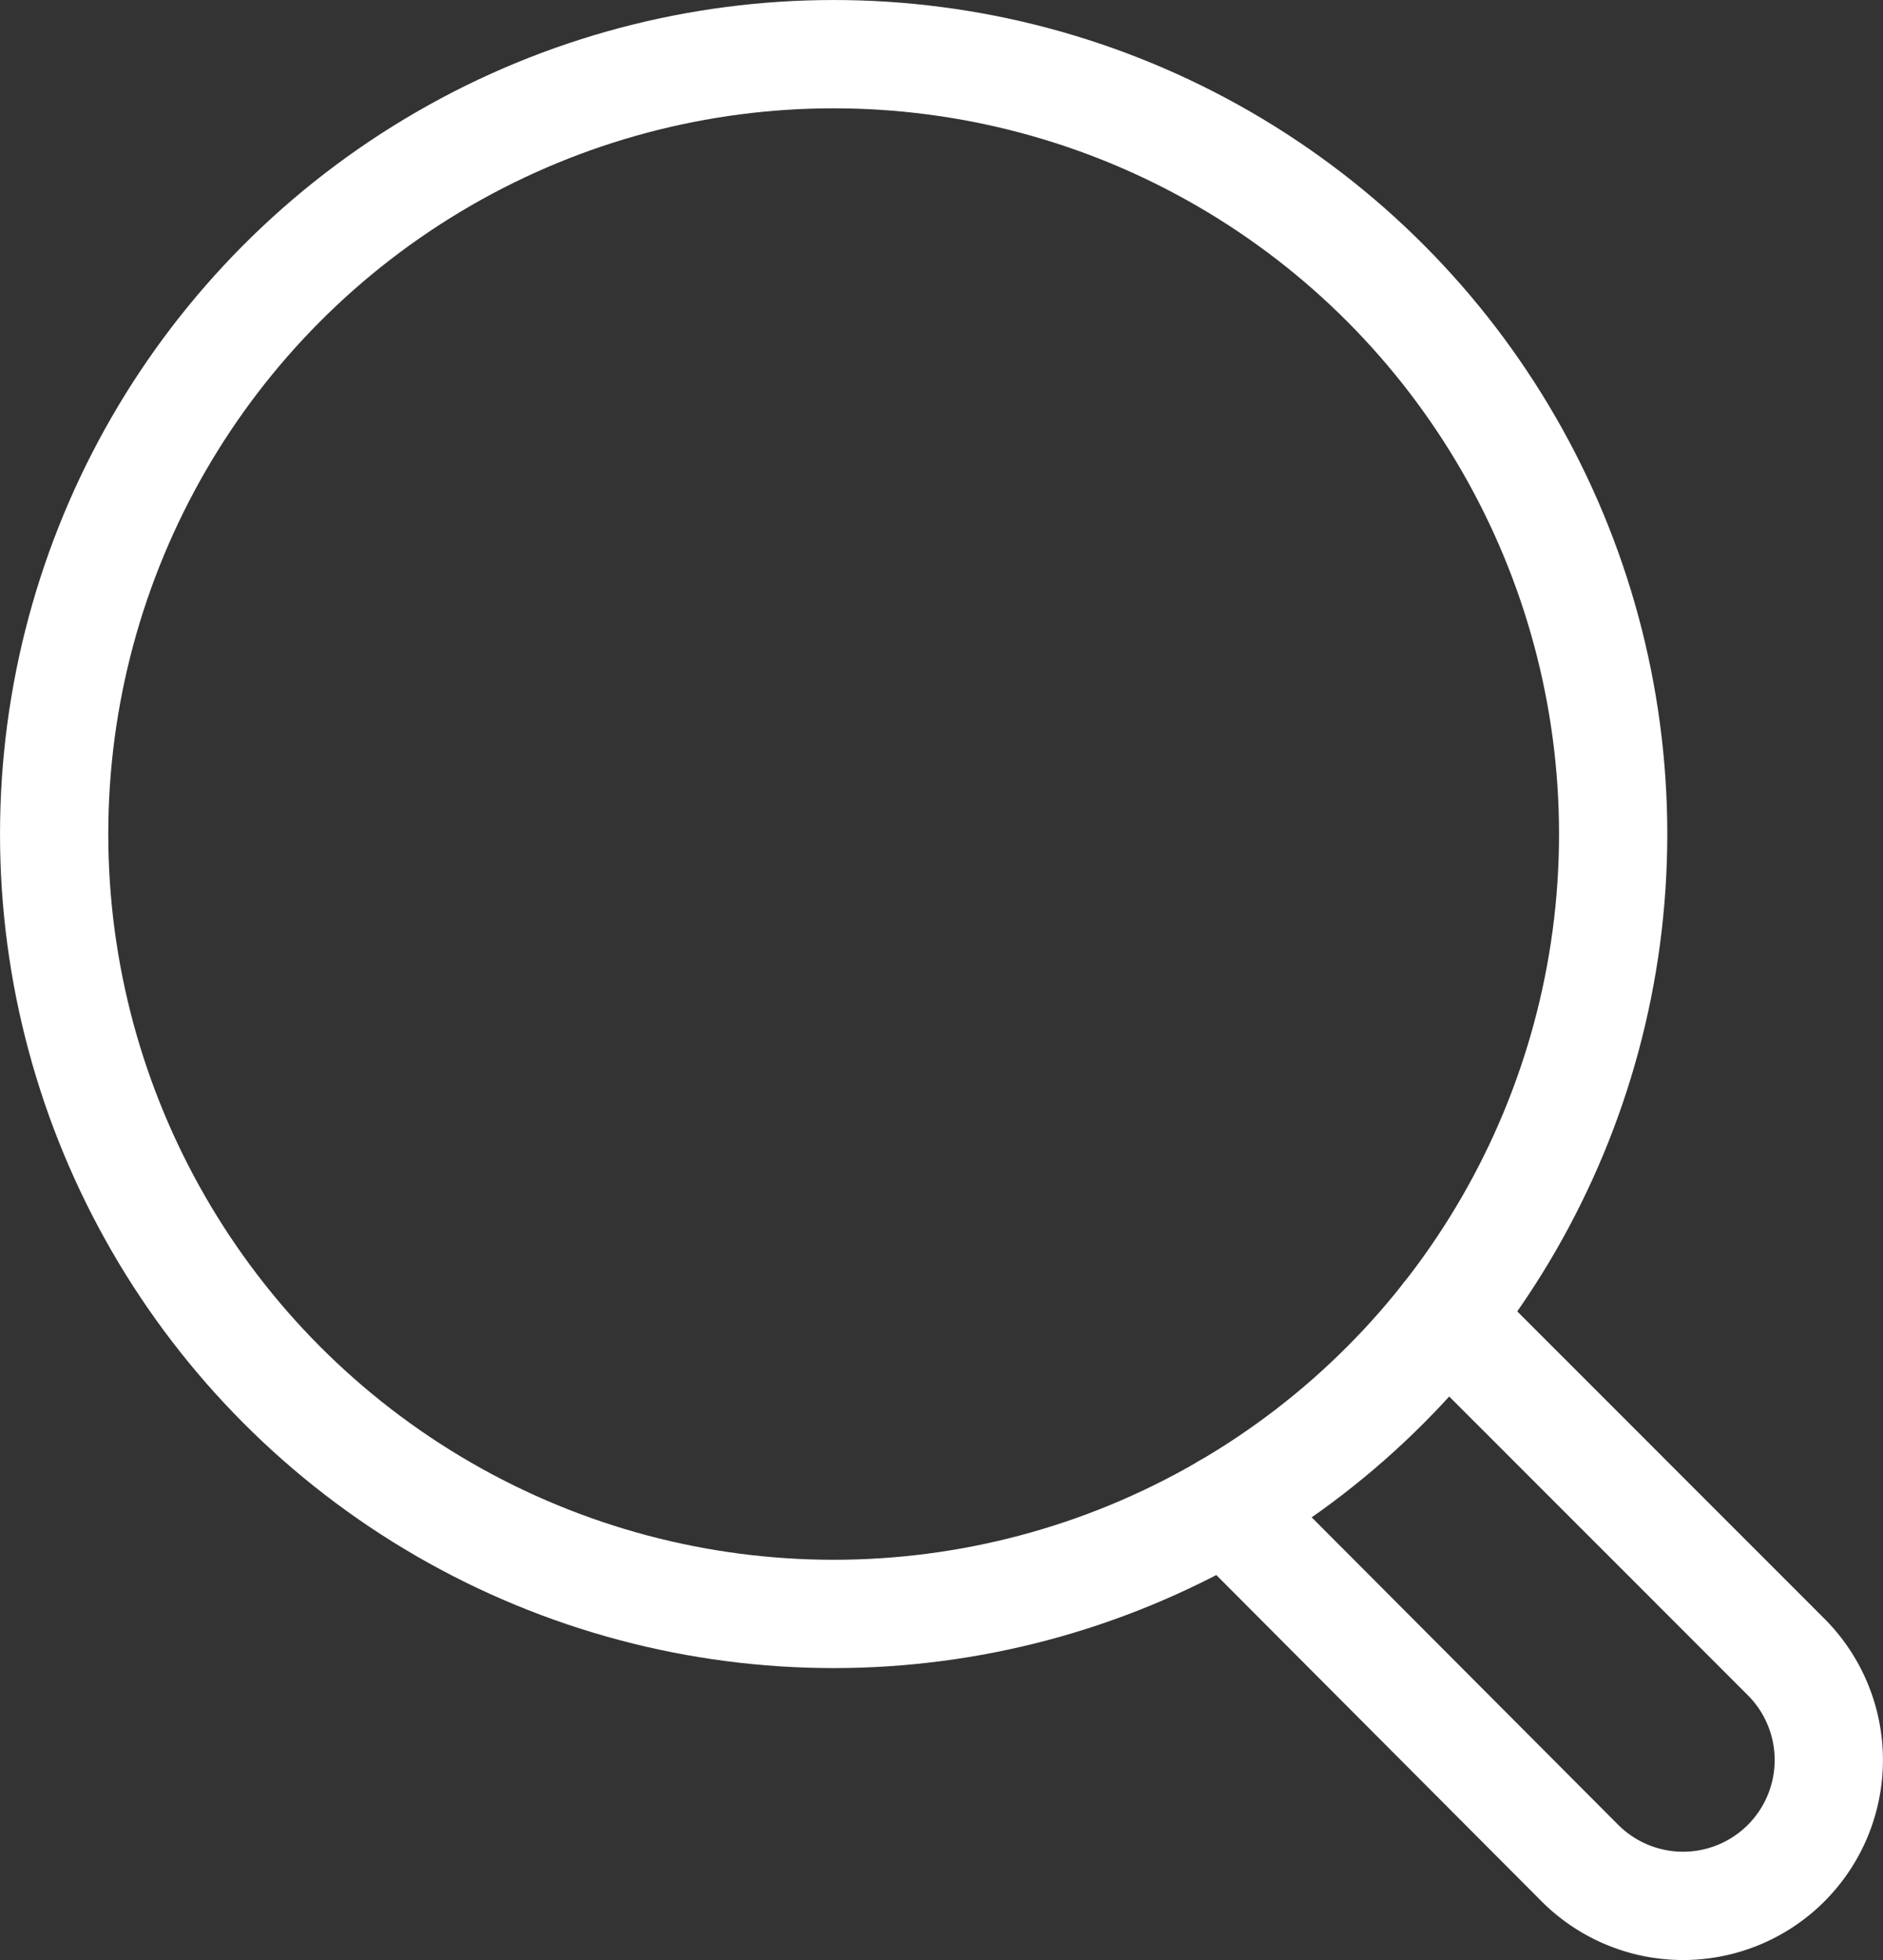 <svg xmlns="http://www.w3.org/2000/svg" width="51.989" height="54.091"><rect width="100%" height="100%" fill="#333333" stroke="none"/><defs><style>.cls-1{fill:none;stroke:#fff;stroke-linecap:round;stroke-linejoin:round;stroke-width:2.989px}</style></defs><g id="レイヤー_2" data-name="レイヤー 2"><g id="レイヤー_1-2" data-name="レイヤー 1"><path class="cls-1" d="M39.922 36.335l9.394 9.393a4.024 4.024 0 11-5.695 5.687l-9.774-9.8"/><circle class="cls-1" cx="23.017" cy="23.017" r="21.522"/></g></g></svg>